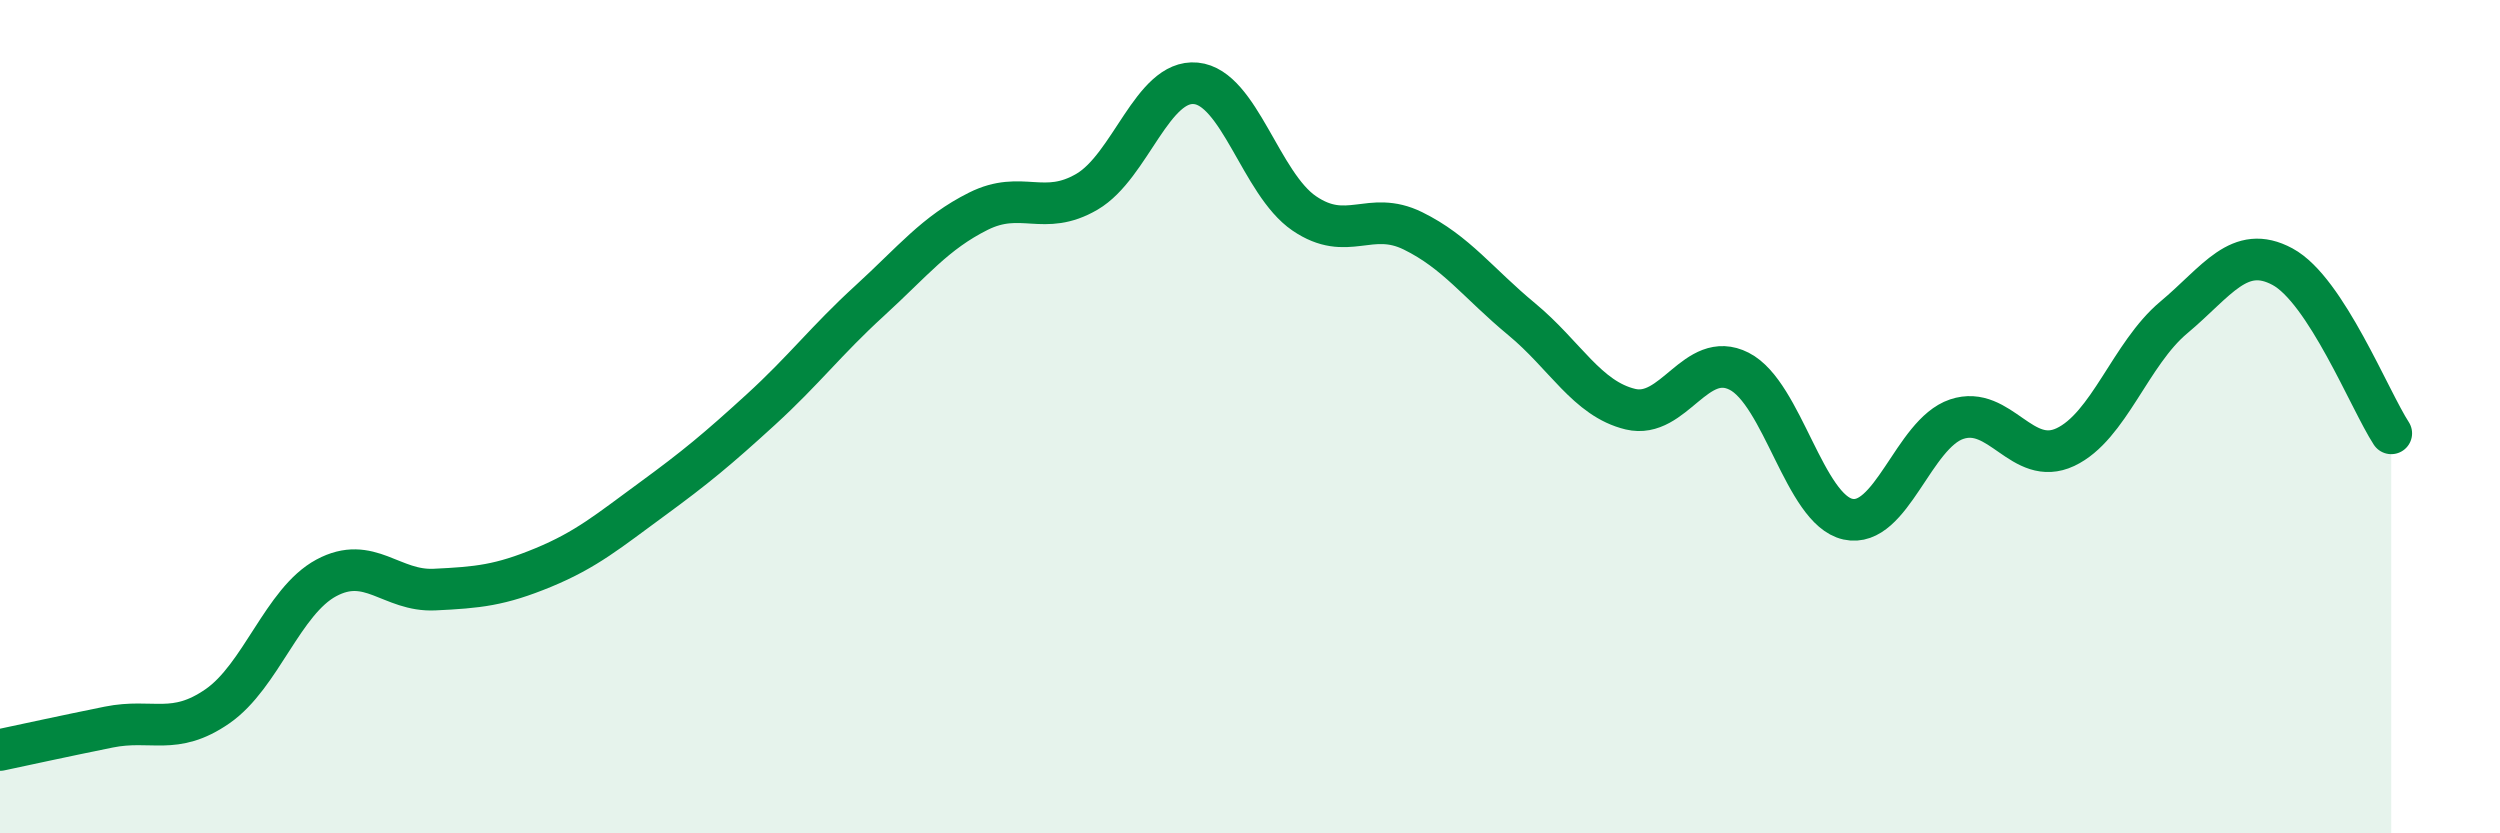 
    <svg width="60" height="20" viewBox="0 0 60 20" xmlns="http://www.w3.org/2000/svg">
      <path
        d="M 0,18 C 0.52,17.89 1.57,17.66 2.61,17.45 C 3.65,17.24 4.18,17.67 5.22,16.95 C 6.26,16.23 6.79,14.43 7.83,13.87 C 8.87,13.31 9.39,14.2 10.43,14.15 C 11.47,14.1 12,14.05 13.04,13.62 C 14.08,13.19 14.61,12.74 15.65,11.98 C 16.69,11.22 17.22,10.78 18.26,9.83 C 19.3,8.88 19.83,8.17 20.87,7.22 C 21.91,6.27 22.44,5.59 23.48,5.07 C 24.52,4.55 25.05,5.21 26.09,4.6 C 27.13,3.99 27.66,1.9 28.7,2 C 29.74,2.1 30.26,4.41 31.3,5.12 C 32.34,5.83 32.87,5.03 33.91,5.54 C 34.95,6.05 35.48,6.8 36.52,7.66 C 37.56,8.52 38.09,9.57 39.13,9.82 C 40.17,10.07 40.7,8.38 41.74,8.91 C 42.78,9.44 43.31,12.23 44.35,12.46 C 45.39,12.69 45.92,10.41 46.96,10.06 C 48,9.71 48.53,11.22 49.57,10.73 C 50.61,10.24 51.13,8.49 52.17,7.62 C 53.21,6.75 53.74,5.84 54.78,6.4 C 55.82,6.96 56.87,9.6 57.39,10.4L57.39 20L0 20Z"
        fill="#008740"
        opacity="0.1"
        stroke-linecap="round"
        stroke-linejoin="round"
      />
      <path
        d="M 0,18 C 0.52,17.89 1.57,17.66 2.61,17.45 C 3.65,17.24 4.18,17.67 5.22,16.95 C 6.26,16.23 6.79,14.43 7.83,13.87 C 8.87,13.31 9.39,14.2 10.43,14.15 C 11.47,14.1 12,14.05 13.04,13.62 C 14.08,13.19 14.61,12.74 15.65,11.98 C 16.69,11.22 17.22,10.78 18.26,9.83 C 19.3,8.88 19.83,8.17 20.87,7.22 C 21.91,6.27 22.44,5.59 23.48,5.07 C 24.52,4.55 25.05,5.21 26.09,4.6 C 27.13,3.99 27.66,1.9 28.7,2 C 29.74,2.1 30.26,4.41 31.3,5.12 C 32.34,5.83 32.87,5.03 33.91,5.54 C 34.95,6.05 35.48,6.8 36.52,7.66 C 37.56,8.52 38.09,9.57 39.13,9.82 C 40.17,10.07 40.7,8.38 41.74,8.91 C 42.78,9.44 43.31,12.23 44.35,12.46 C 45.39,12.69 45.92,10.41 46.96,10.06 C 48,9.71 48.53,11.22 49.57,10.73 C 50.61,10.24 51.13,8.49 52.17,7.62 C 53.21,6.75 53.74,5.84 54.78,6.4 C 55.82,6.96 56.87,9.6 57.39,10.4"
        stroke="#008740"
        stroke-width="1"
        fill="none"
        stroke-linecap="round"
        stroke-linejoin="round"
      />
    </svg>
  